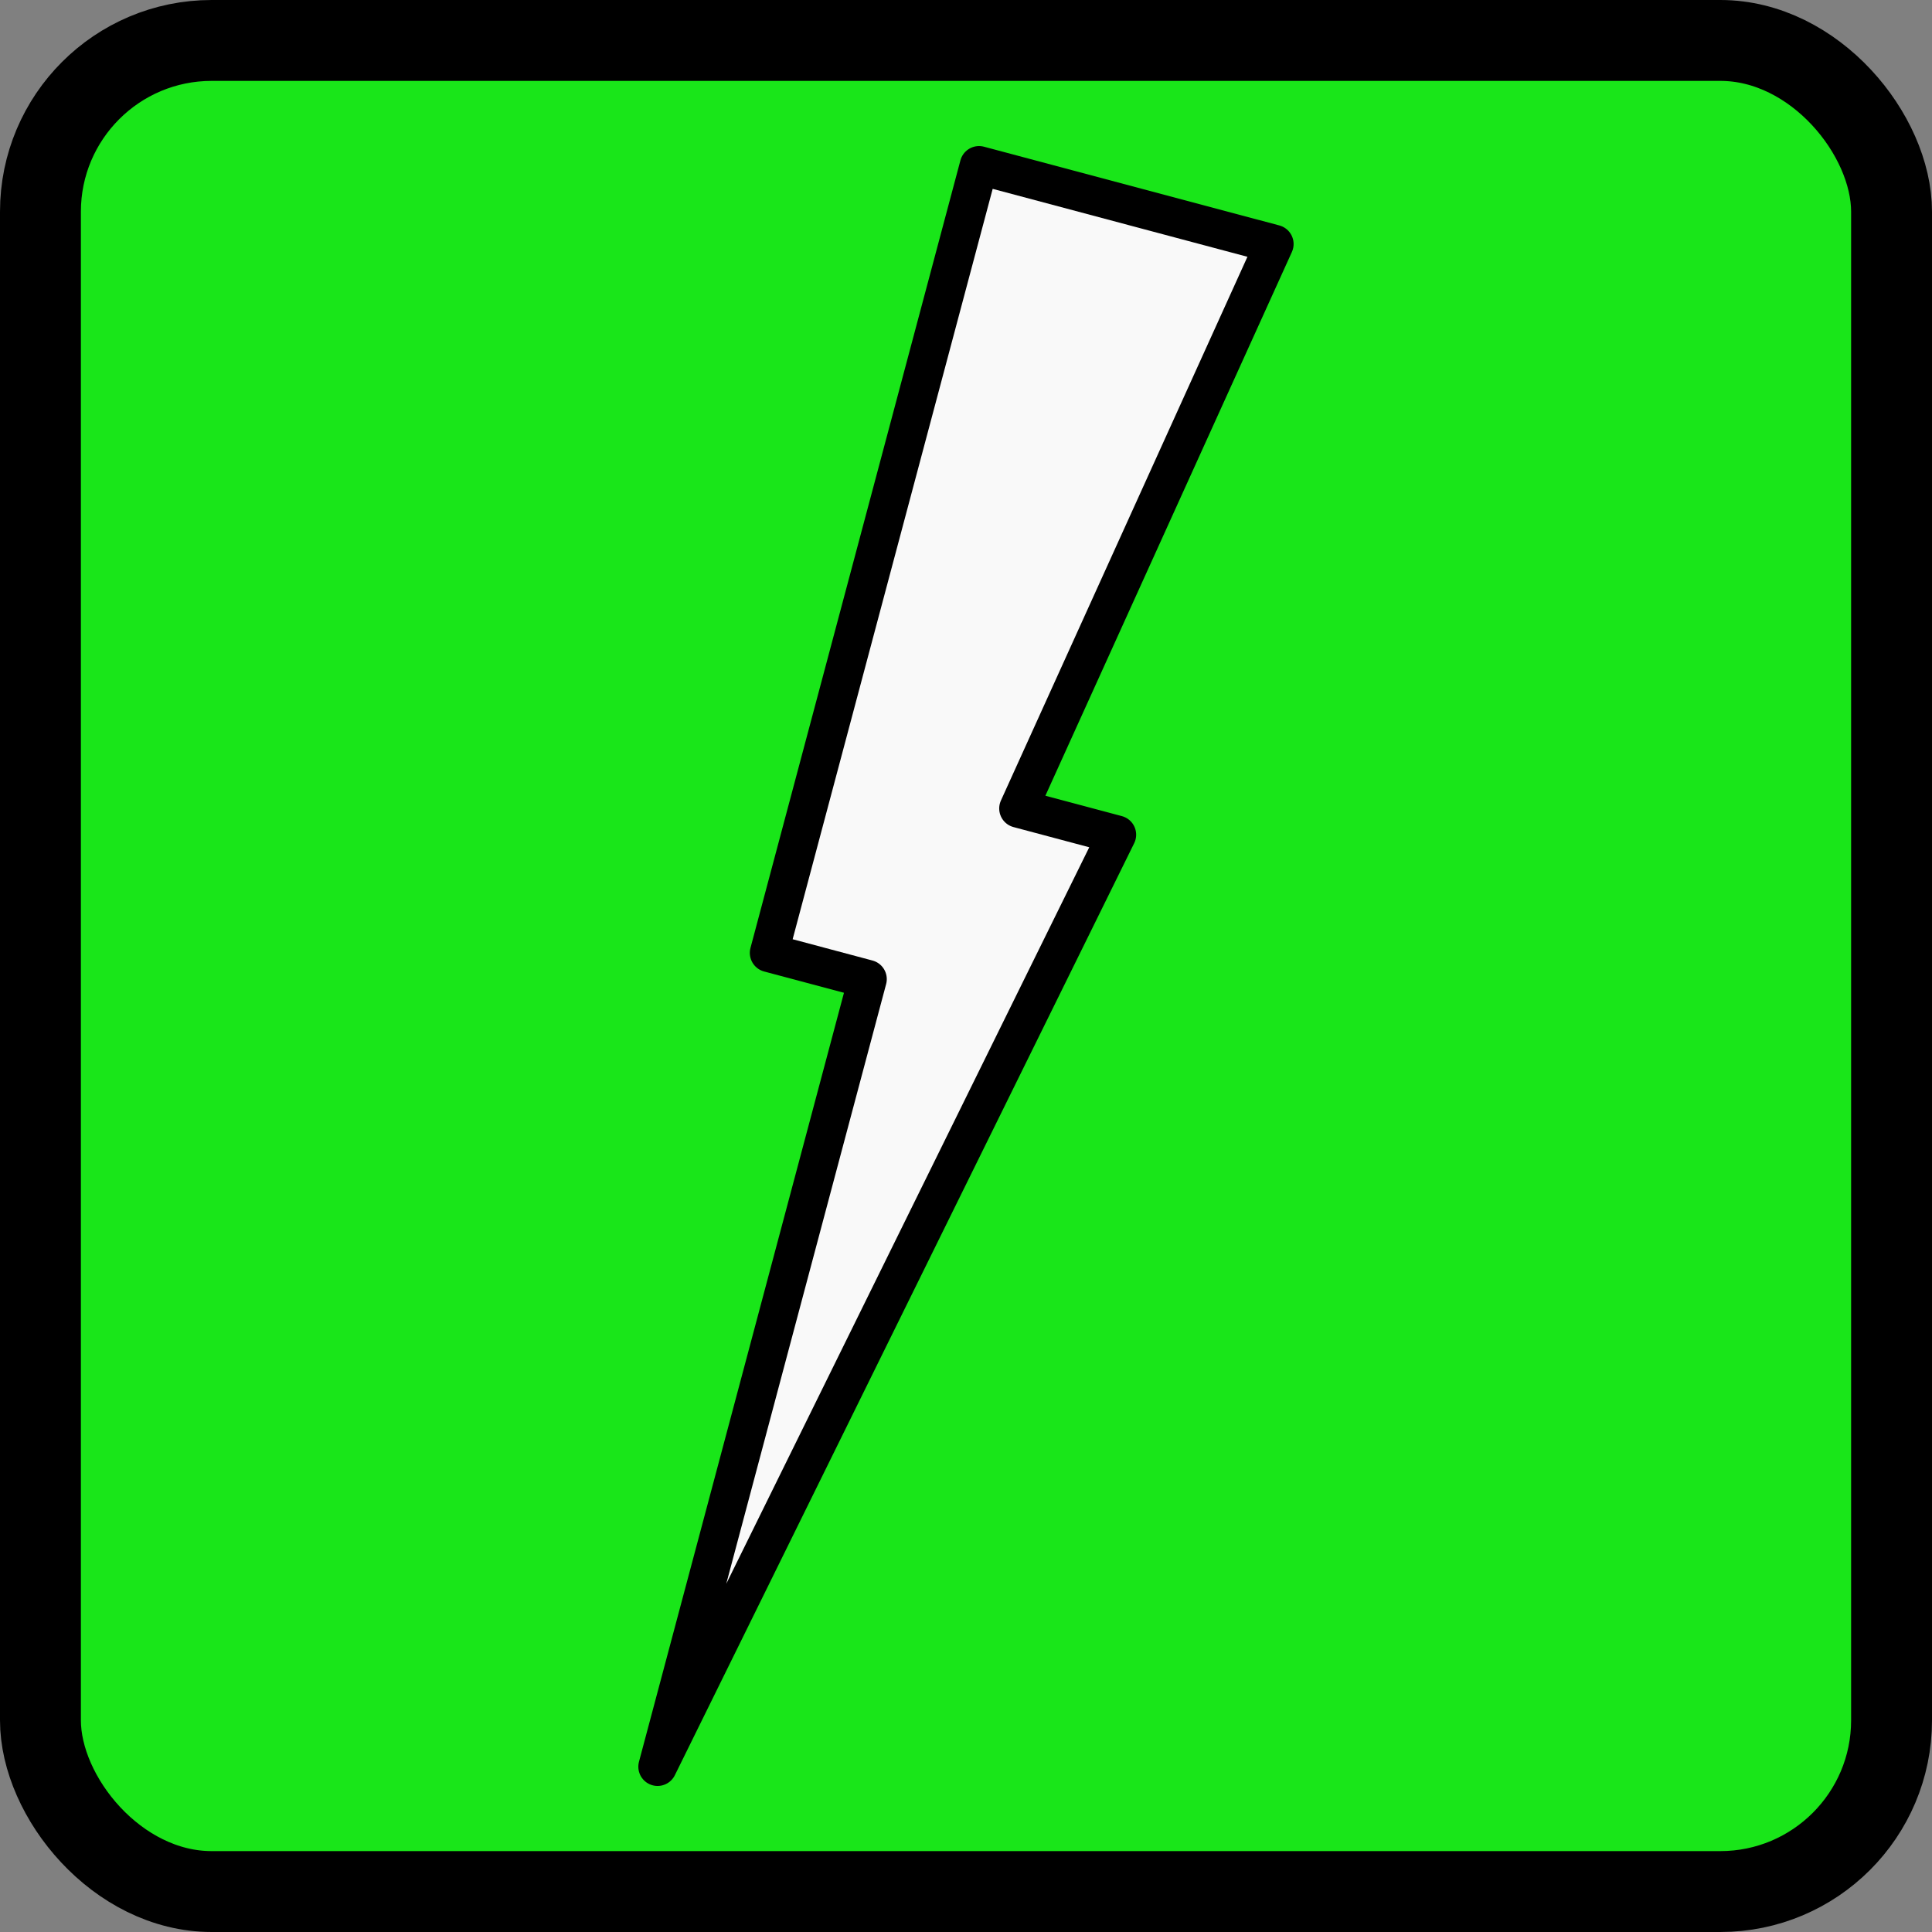 <?xml version="1.0" encoding="UTF-8" standalone="no"?>
<!-- Created with Inkscape (http://www.inkscape.org/) -->

<svg
   xmlns:dc="http://purl.org/dc/elements/1.1/"
   xmlns:cc="http://creativecommons.org/ns#"
   xmlns:rdf="http://www.w3.org/1999/02/22-rdf-syntax-ns#"
   xmlns:svg="http://www.w3.org/2000/svg"
   xmlns="http://www.w3.org/2000/svg"
   xmlns:sodipodi="http://sodipodi.sourceforge.net/DTD/sodipodi-0.dtd"
   xmlns:inkscape="http://www.inkscape.org/namespaces/inkscape"
   width="119.417mm"
   height="119.417mm"
   viewBox="0 0 119.417 119.417"
   version="1.1"
   id="svg8462"
   inkscape:version="0.92.1 r15371"
   sodipodi:docname="Power_IcoCol_F.svg">
  <rect x="0" y="0" width="119.417" height="119.417" fill="#808080" stroke="none"/>
  <defs
     id="defs8456" />
  <sodipodi:namedview
     id="base"
     pagecolor="#ffffff"
     bordercolor="#666666"
     borderopacity="1.0"
     inkscape:pageopacity="0.0"
     inkscape:pageshadow="2"
     inkscape:zoom="0.7"
     inkscape:cx="-132.15512"
     inkscape:cy="366.76797"
     inkscape:document-units="mm"
     inkscape:current-layer="layer1"
     showgrid="false"
     inkscape:snap-bbox="true"
     inkscape:bbox-paths="true"
     inkscape:bbox-nodes="true"
     inkscape:snap-center="false"
     inkscape:window-width="2560"
     inkscape:window-height="1417"
     inkscape:window-x="-8"
     inkscape:window-y="-8"
     inkscape:window-maximized="1"
     fit-margin-top="0"
     fit-margin-left="0"
     fit-margin-right="0"
     fit-margin-bottom="0">
    <inkscape:grid
       type="xygrid"
       id="grid12959"
       originx="-38.188"
       originy="-67.292" />
  </sodipodi:namedview>
  <g
     inkscape:label="Ebene 1"
     inkscape:groupmode="layer"
     id="layer1"
     transform="translate(-38.188,-110.292)">
    <rect
       style="opacity:1;fill:#19e619;fill-opacity:1;stroke:#000000;stroke-width:5;stroke-linecap:round;stroke-linejoin:round;stroke-miterlimit:4;stroke-dasharray:none;stroke-dashoffset:0;stroke-opacity:1"
       id="rect8436"
       width="114.417"
       height="114.417"
       x="40.688"
       y="112.792"
       ry="10.583"
       rx="10.583" />
    <path
       style="fill:#f9f9f9;fill-rule:evenodd;stroke:#000000;stroke-width:2.38;stroke-linecap:round;stroke-linejoin:round;stroke-miterlimit:4;stroke-dasharray:none;stroke-opacity:1"
       d="m 98.702,120.51 -12.977,48.68 6.085,1.622 -12.977,48.68 28.391,-57.606 -6.085,-1.622 15.817,-34.888 z"
       id="path8419"
       inkscape:connector-curvature="0" />
  </g>
</svg>
